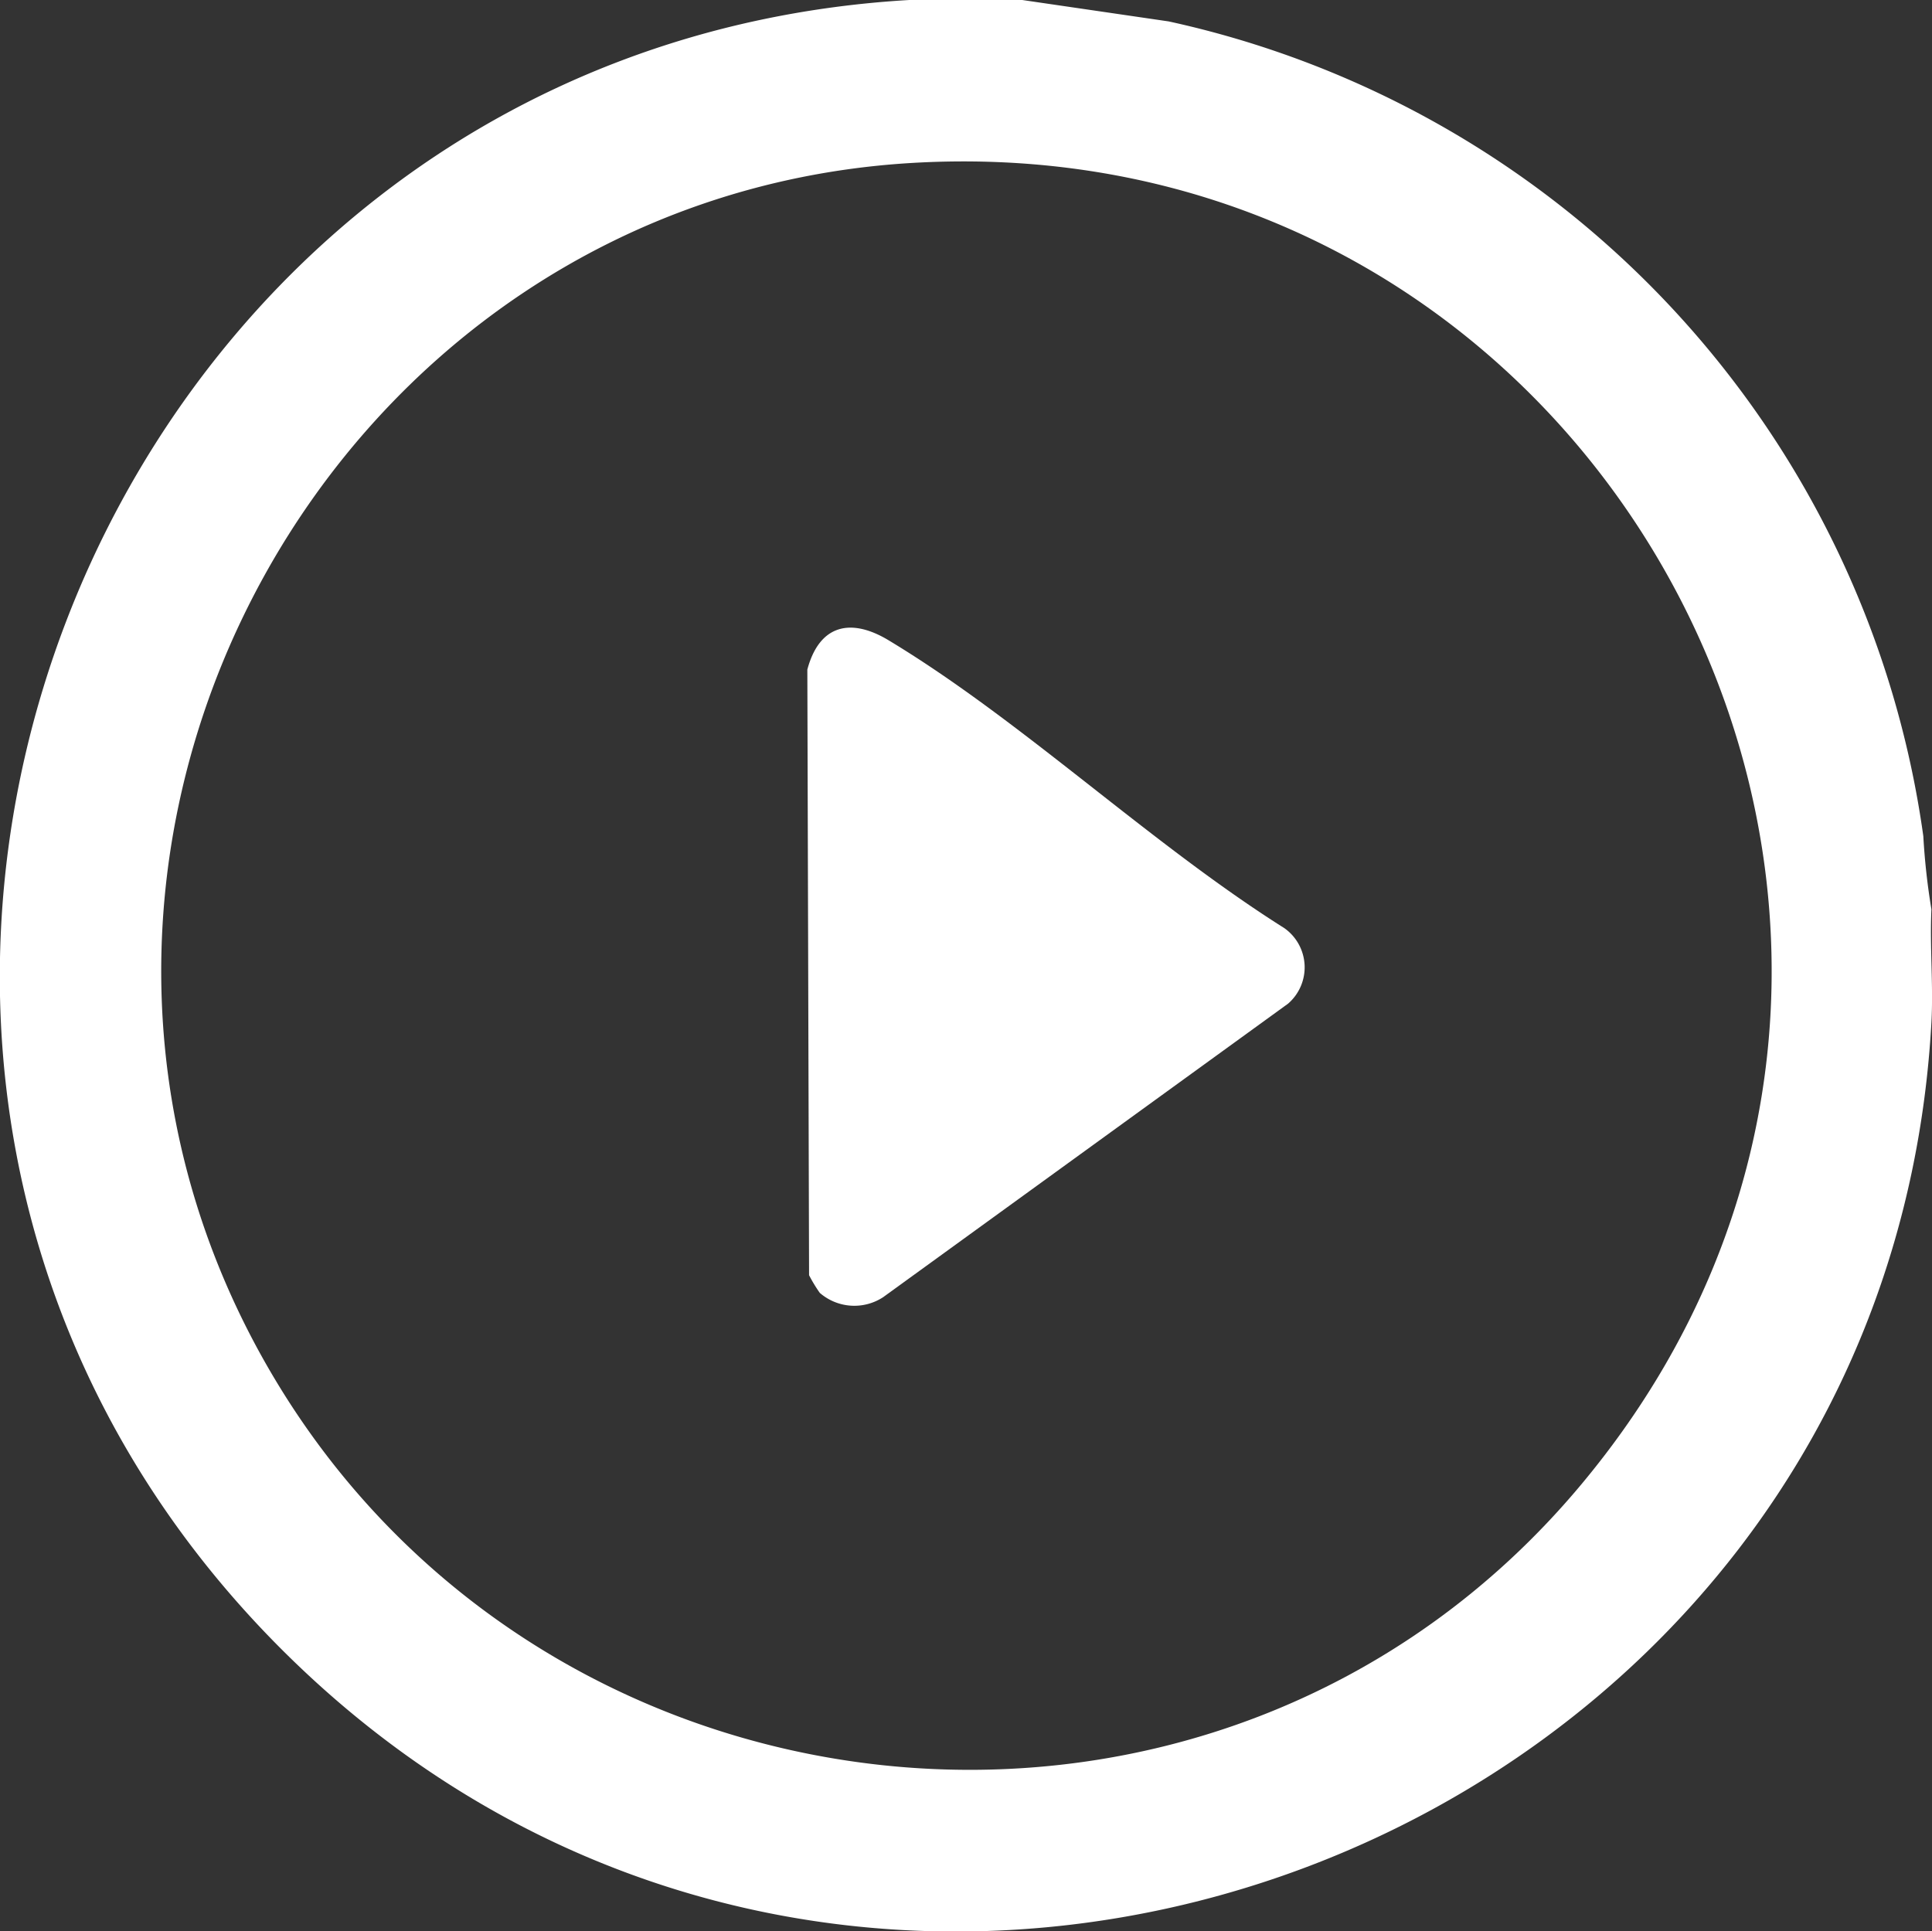 <svg viewBox="0 0 66.79 66.77" xmlns="http://www.w3.org/2000/svg"><rect x="0" y="0" width="66.79" height="66.77" fill="#333333" stroke="none"/><g fill="#fff"><path d="m35.34 0 5.06.74a33.57 33.57 0 0 1 26.09 28.17 23.3 23.3 0 0 0 .28 2.53c-.06 1.29.07 2.62 0 3.91-1.58 28.49-36.64 42-57 21.71s-6.88-55.39 21.66-57.06zm-4.07 5.65c-19.79 1.35-31.82 23.21-22.47 40.79 9.21 17.29 33.31 20 45.91 4.83 15.77-18.97 1.07-47.27-23.44-45.62z"/><path d="m28.34 44.7a5.2 5.2 0 0 1 -.37-.61l-.06-20.94c.42-1.57 1.52-1.8 2.83-1 4.62 2.79 9 7 13.66 9.94a1.66 1.66 0 0 1 .13 2.61l-14 10.15a1.82 1.82 0 0 1 -2.19-.15z"/></g></svg>